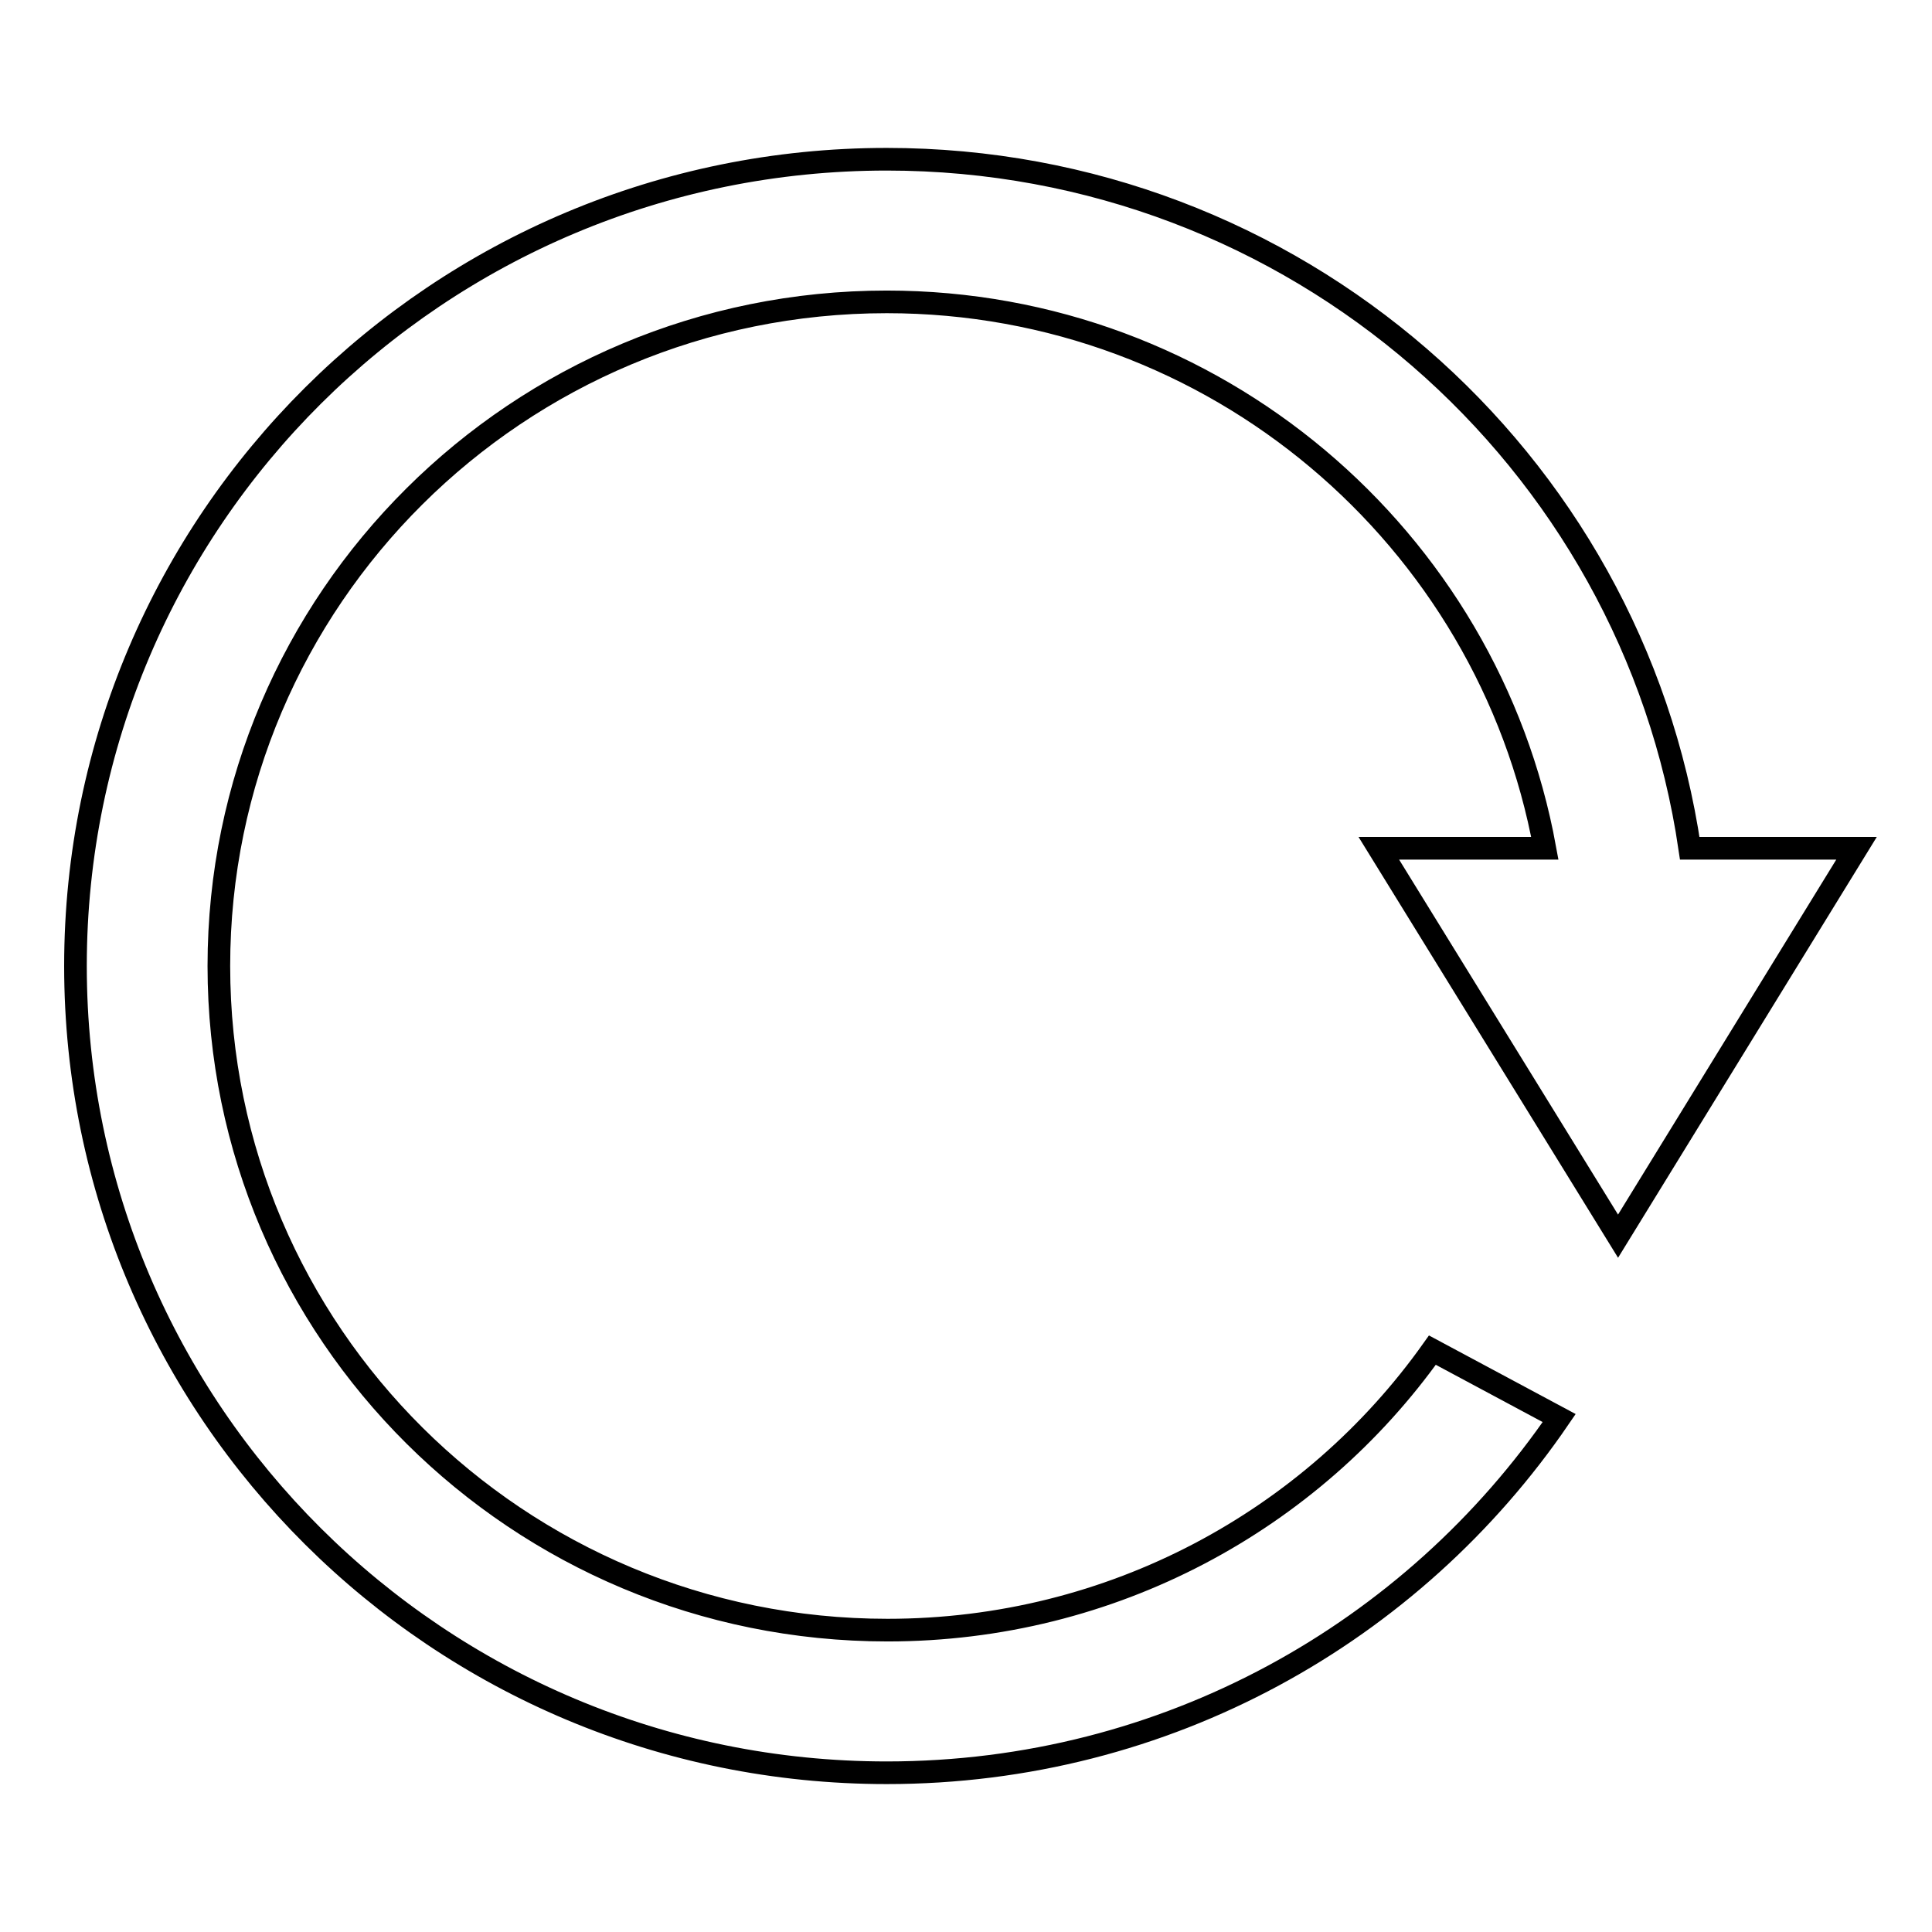 <?xml version="1.0" encoding="utf-8"?>
<!-- Svg Vector Icons : http://www.onlinewebfonts.com/icon -->
<!DOCTYPE svg PUBLIC "-//W3C//DTD SVG 1.1//EN" "http://www.w3.org/Graphics/SVG/1.1/DTD/svg11.dtd">
<svg version="1.1" xmlns="http://www.w3.org/2000/svg" xmlns:xlink="http://www.w3.org/1999/xlink" x="0px" y="0px" viewBox="0 0 256 256" enable-background="new 0 0 256 256" xml:space="preserve">
<g><g><path stroke-width="3" fill-opacity="0" stroke="#000000"  d="M214.4,163.8l31.6-51.4h-22.1c-7.6-51.7-52.4-91.3-106.4-91.3C58.1,21.1,10,69,10,128c0,59,48.1,106.9,107.5,106.9c37.1,0,69.7-18.6,89.1-47l-16.8-9c-16,22.5-42.4,37.1-72.2,37.1C68.6,216,29,176.6,29,128c0-48.6,39.6-88,88.5-88c43.5,0,79.7,31.3,87.2,72.4h-22L214.4,163.8z"/></g></g>
</svg>